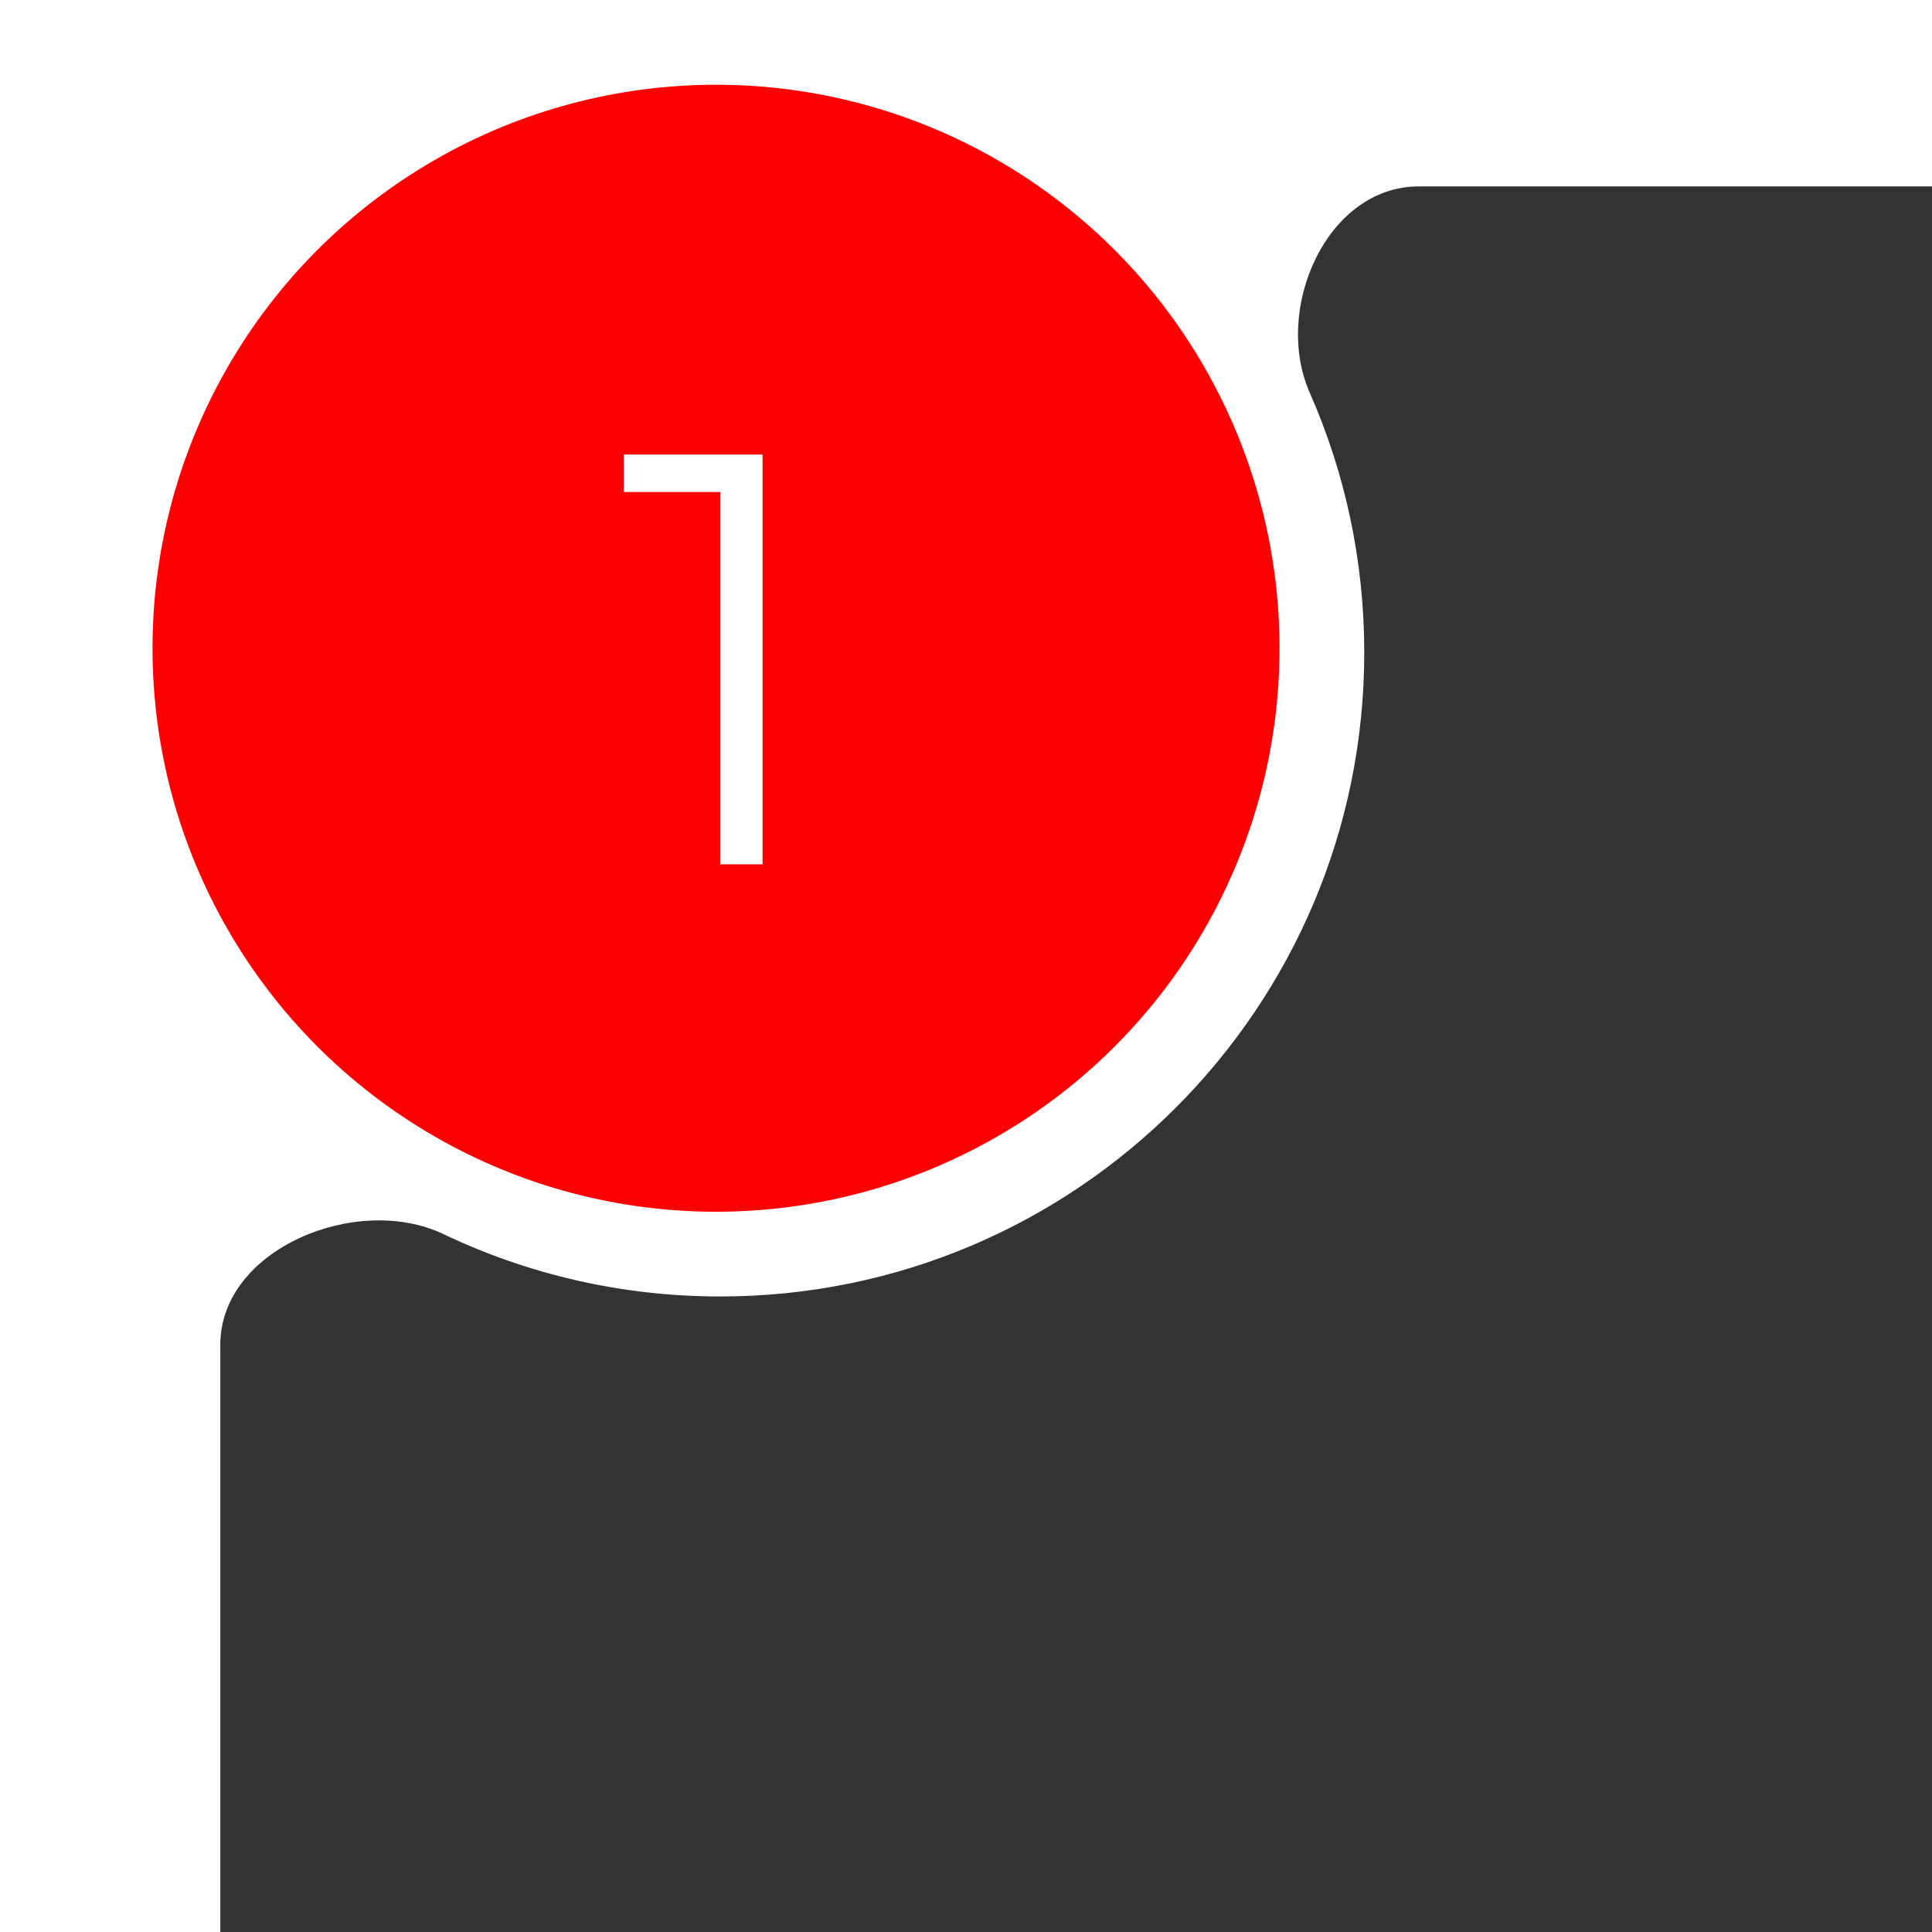 <?xml version="1.0" encoding="UTF-8"?> <svg xmlns="http://www.w3.org/2000/svg" width="228" height="228" viewBox="0 0 228 228" fill="none"><rect x="0" y="0" width="228" height="228" fill="#333333" stroke="none"/> <path d="M81.579 53.551V101.906H76.606V57.972H65.208V53.551H81.579Z" fill="white"></path> <path fill-rule="evenodd" clip-rule="evenodd" d="M228 0H0V228H26V158.692C26 147.396 42.131 140.775 52.327 145.638C62.224 150.358 73.304 153 85 153C126.974 153 161 118.974 161 77C161 66.097 158.704 55.731 154.57 46.358C150.2 36.451 156.587 22 167.415 22H228V0Z" fill="white"></path> <circle cx="84.5" cy="76.5" r="66.5" fill="#FC0002"></circle> <path d="M89.993 53.644V102H85.02V58.066H73.622V53.644H89.993Z" fill="white"></path> </svg> 